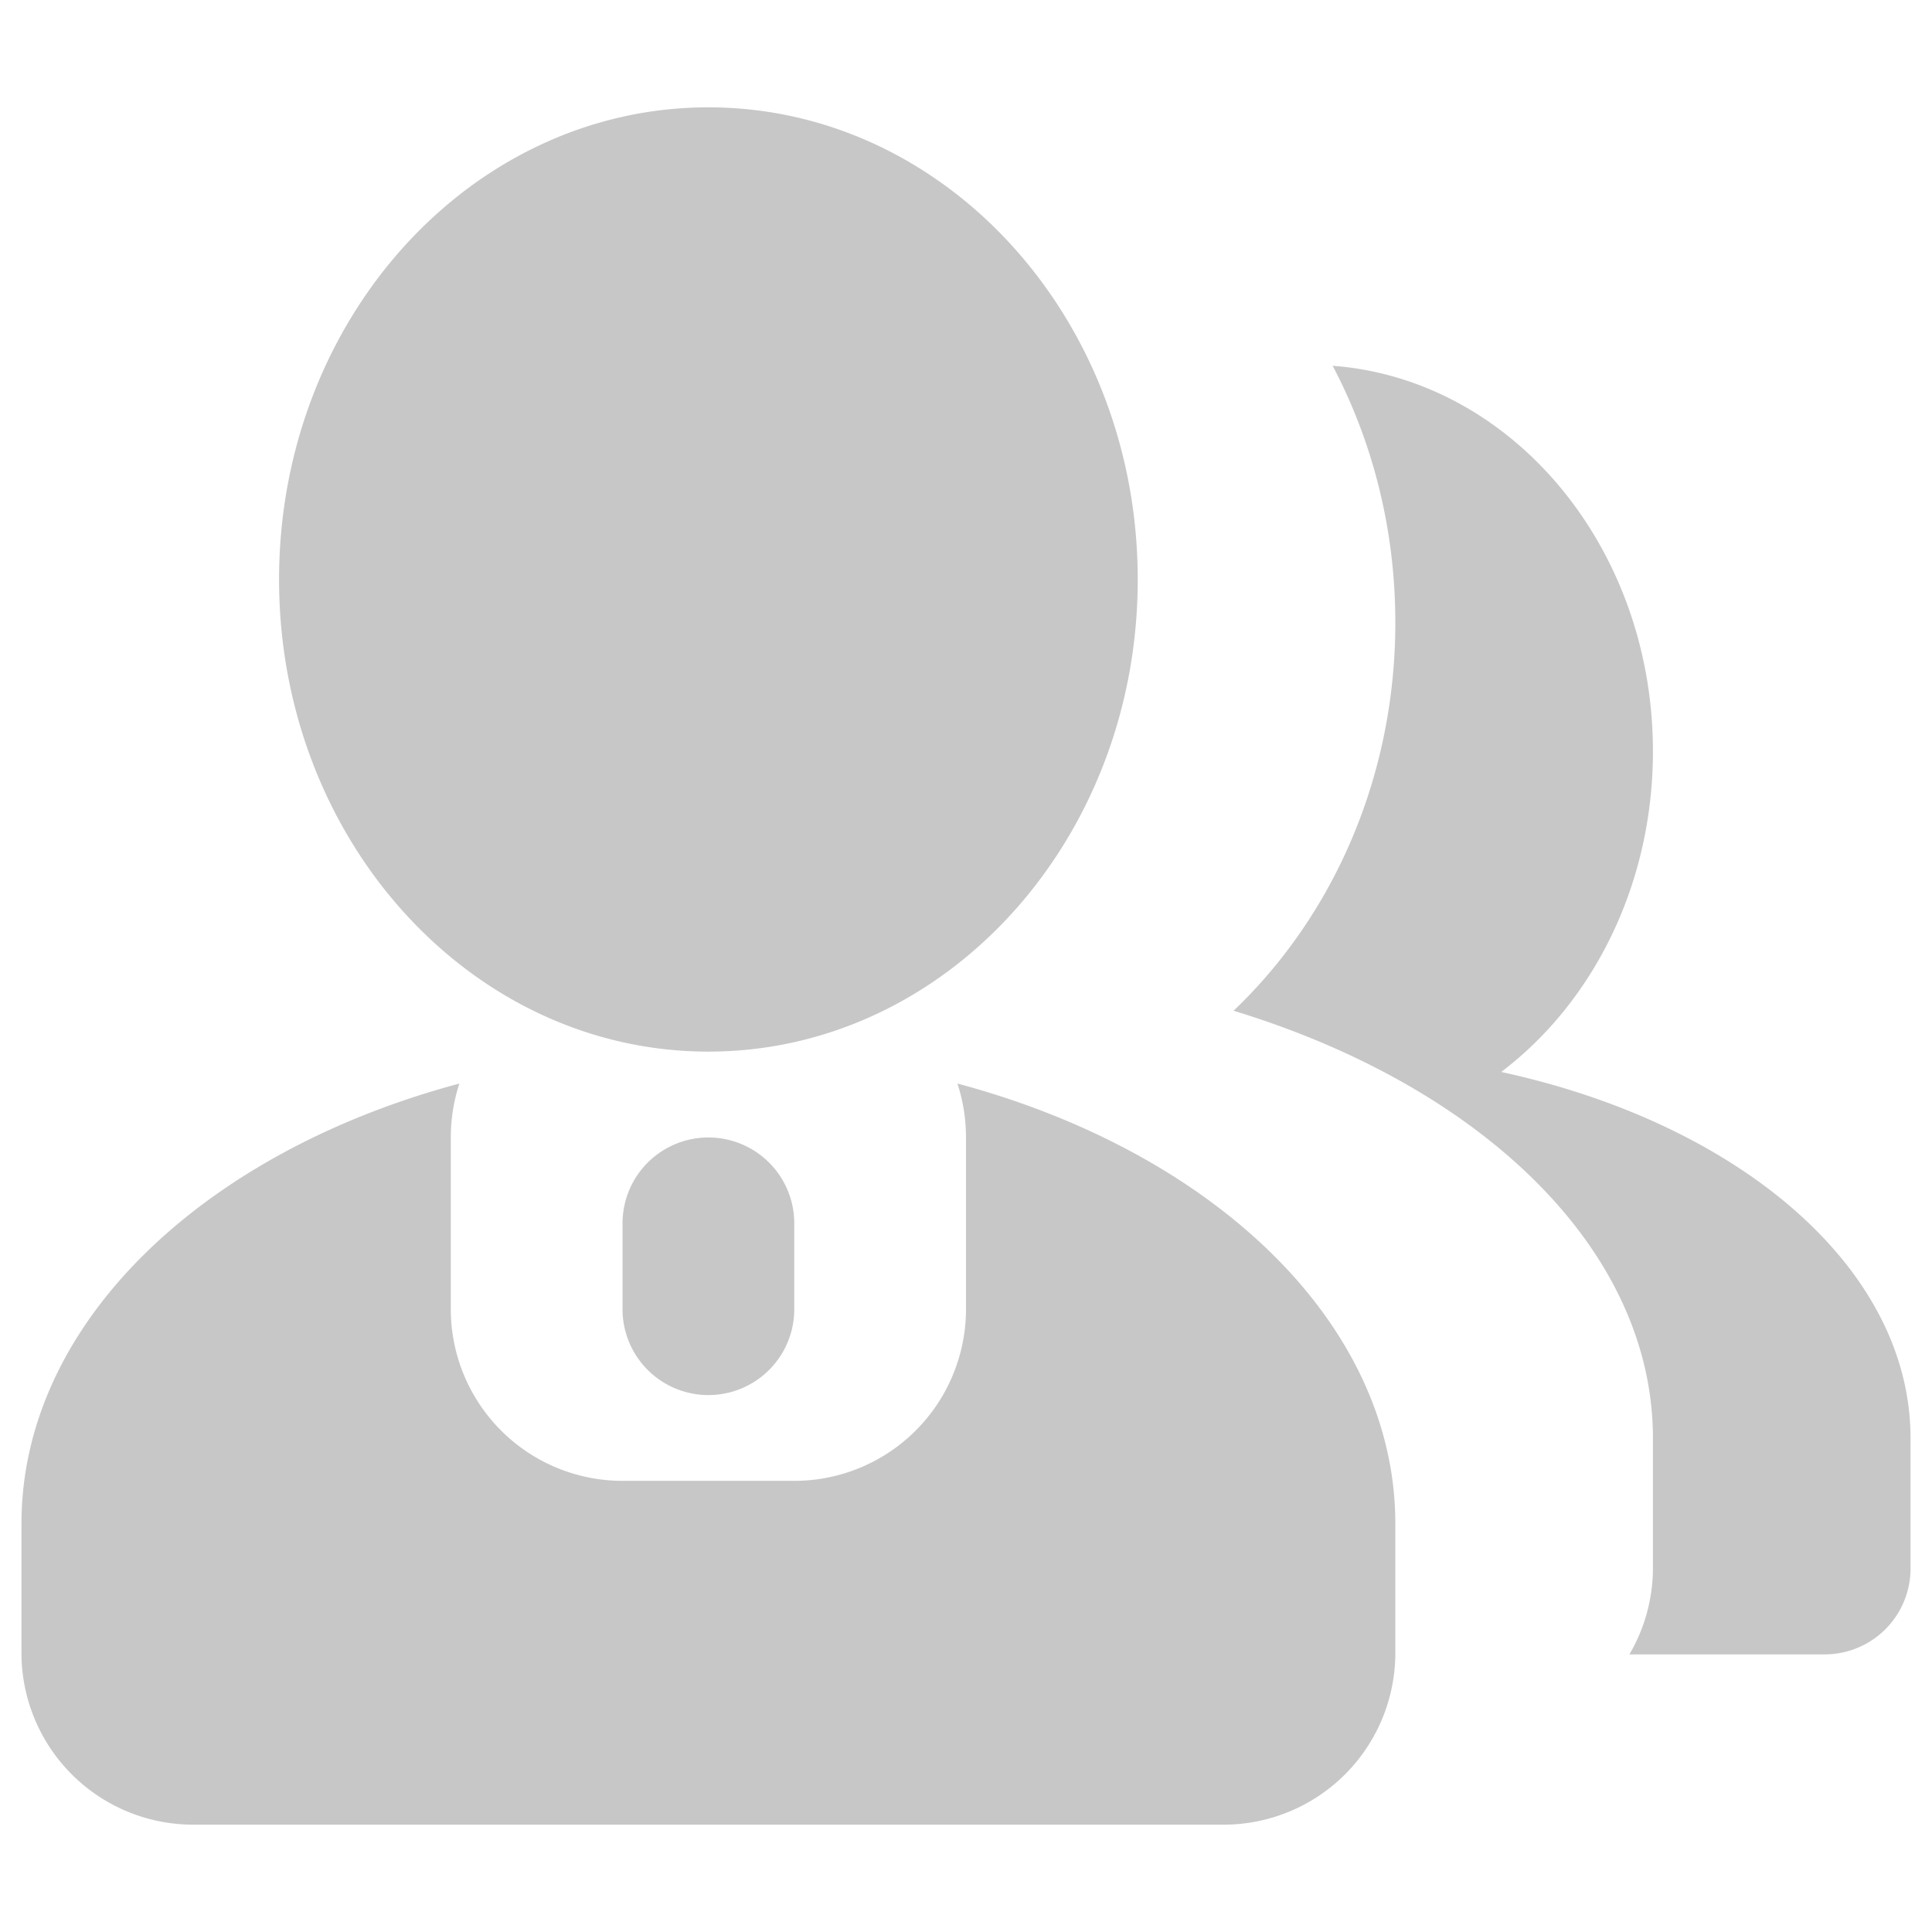 <?xml version="1.0" standalone="no"?>
<!DOCTYPE svg PUBLIC "-//W3C//DTD SVG 1.1//EN" "http://www.w3.org/Graphics/SVG/1.1/DTD/svg11.dtd">
<svg t="1695794443145" class="icon" viewBox="0 0 1024 1024" version="1.1" xmlns="http://www.w3.org/2000/svg" p-id="64075"
  xmlns:xlink="http://www.w3.org/1999/xlink" width="200" height="200"
  ><path d="M243.484 574.35c-2.958 8.966-4.551 18.569-4.551 28.535v90.977a91.022 91.022 0 0 0 91.022 91.022h91.022a91.022 91.022 0 0 0 91.022-91.022v-90.977c0-10.012-1.593-19.57-4.551-28.581 135.805 36.318 232.107 127.113 232.107 233.335V876.089a91.022 91.022 0 0 1-91.022 91.022H102.4a91.022 91.022 0 0 1-91.022-91.022v-68.449c0-106.223 96.302-197.018 232.107-233.335z m620.134 302.512A90.567 90.567 0 0 0 876.089 830.805V762.311c0-100.124-90.931-186.596-222.276-226.6C706.378 485.649 739.556 412.058 739.556 329.956c0-49.562-12.106-96.028-33.223-136.078C801.132 200.977 876.089 289.769 876.089 398.222c0 70.77-31.858 133.166-80.418 169.938 126.111 27.307 216.951 103.902 216.951 194.15v69.04a45.511 45.511 0 0 1-45.511 45.511h-103.492zM375.467 602.886a45.511 45.511 0 0 1 45.511 45.511v45.511a45.511 45.511 0 1 1-91.022 0v-45.511a45.511 45.511 0 0 1 45.511-45.511z m0-45.511c-125.656 0-227.556-112.048-227.556-250.22C147.911 168.937 249.81 56.889 375.467 56.889s227.556 112.048 227.556 250.266c0 138.172-101.899 250.22-227.556 250.22z" p-id="64076" fill="#C7C7C7"></path></svg>
